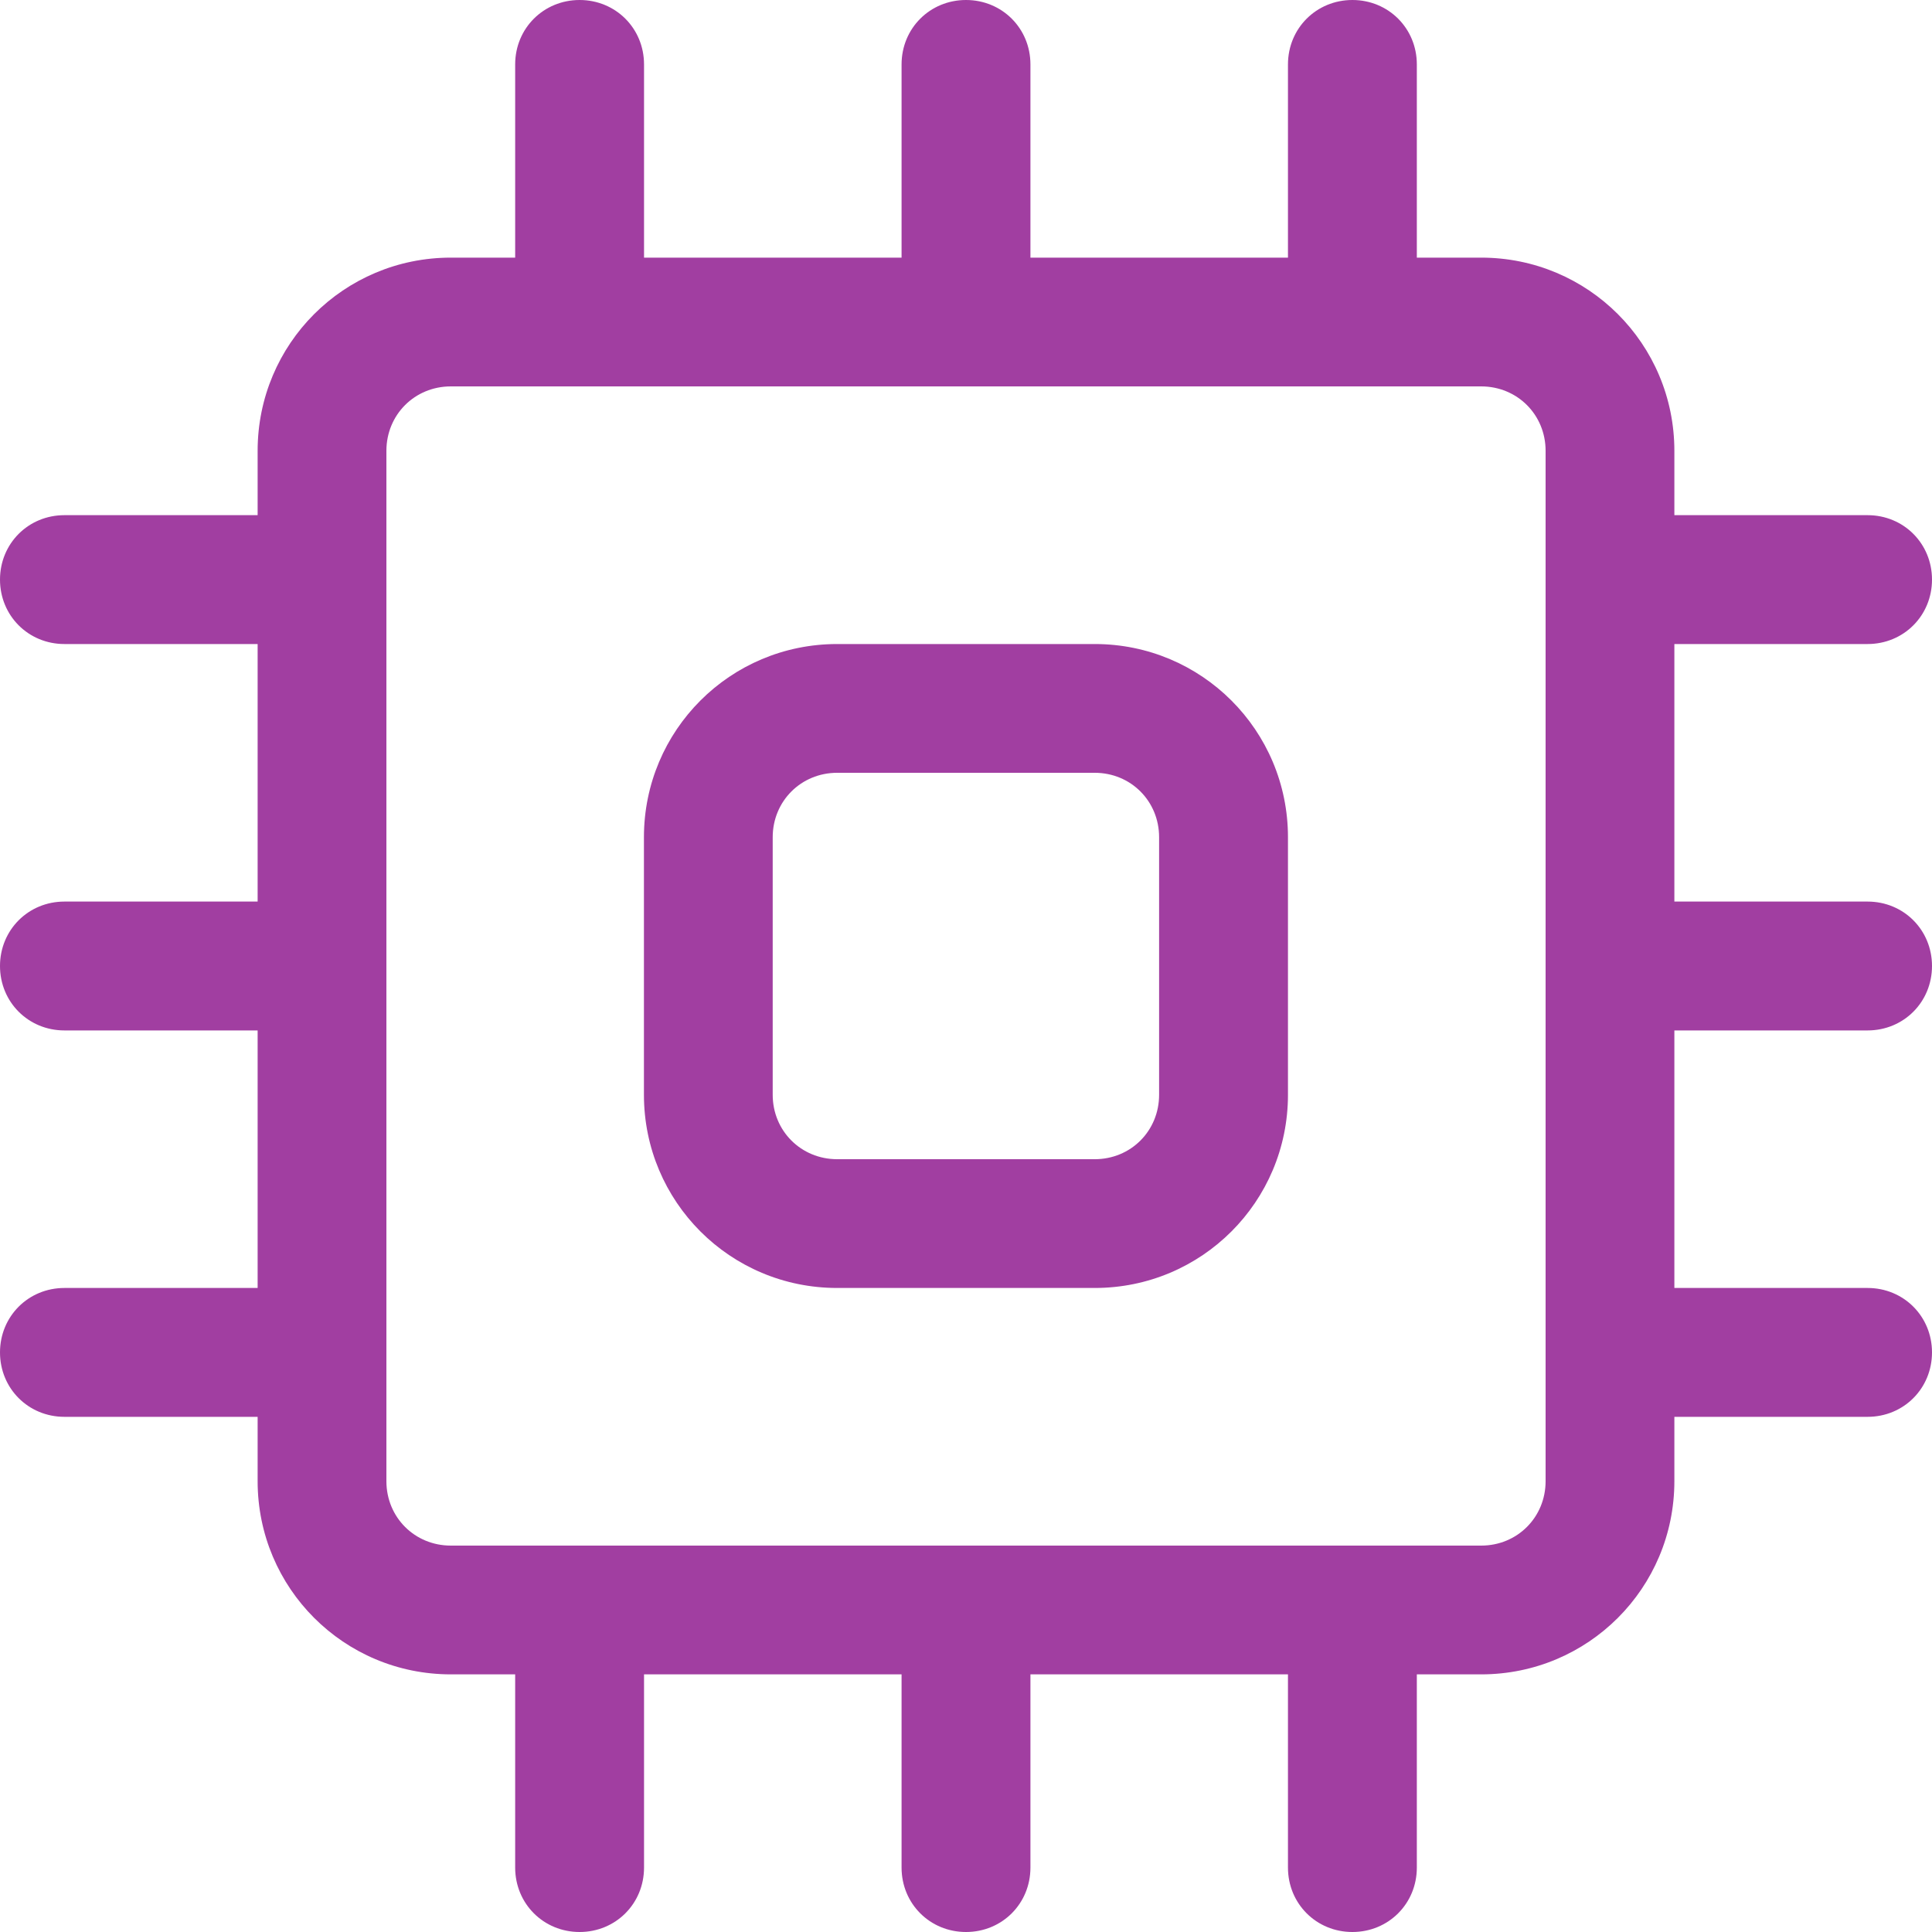<svg width="20" height="20" viewBox="0 0 20 20" fill="none" xmlns="http://www.w3.org/2000/svg">
<path d="M11.333 6.667H8.666C7.559 6.667 6.666 7.56 6.666 8.667V11.333C6.666 12.44 7.559 13.333 8.666 13.333H11.333C12.439 13.333 13.333 12.44 13.333 11.333V8.667C13.333 7.56 12.439 6.667 11.333 6.667ZM11.999 11.333C11.999 11.707 11.706 12 11.333 12H8.666C8.293 12 7.999 11.707 7.999 11.333V8.667C7.999 8.293 8.293 8 8.666 8H11.333C11.706 8 11.999 8.293 11.999 8.667V11.333Z" fill="#A13EA1"/>
<path d="M19.333 10.667C19.707 10.667 20 10.373 20 10C20 9.627 19.707 9.333 19.333 9.333H17.333V6.667H19.333C19.707 6.667 20 6.373 20 6C20 5.627 19.707 5.333 19.333 5.333H17.333V4.667C17.333 3.56 16.44 2.667 15.333 2.667H14.667V0.667C14.667 0.293 14.373 0 14 0C13.627 0 13.333 0.293 13.333 0.667V2.667H10.667V0.667C10.667 0.293 10.373 0 10 0C9.627 0 9.333 0.293 9.333 0.667V2.667H6.667V0.667C6.667 0.293 6.373 0 6 0C5.627 0 5.333 0.293 5.333 0.667V2.667H4.667C3.56 2.667 2.667 3.56 2.667 4.667V5.333H0.667C0.293 5.333 0 5.627 0 6C0 6.373 0.293 6.667 0.667 6.667H2.667V9.333H0.667C0.293 9.333 0 9.627 0 10C0 10.373 0.293 10.667 0.667 10.667H2.667V13.333H0.667C0.293 13.333 0 13.627 0 14C0 14.373 0.293 14.667 0.667 14.667H2.667V15.333C2.667 16.44 3.56 17.333 4.667 17.333H5.333V19.333C5.333 19.707 5.627 20 6 20C6.373 20 6.667 19.707 6.667 19.333V17.333H9.333V19.333C9.333 19.707 9.627 20 10 20C10.373 20 10.667 19.707 10.667 19.333V17.333H13.333V19.333C13.333 19.707 13.627 20 14 20C14.373 20 14.667 19.707 14.667 19.333V17.333H15.333C16.44 17.333 17.333 16.44 17.333 15.333V14.667H19.333C19.707 14.667 20 14.373 20 14C20 13.627 19.707 13.333 19.333 13.333H17.333V10.667H19.333ZM16 15.333C16 15.707 15.707 16 15.333 16H4.667C4.293 16 4 15.707 4 15.333V4.667C4 4.293 4.293 4 4.667 4H15.333C15.707 4 16 4.293 16 4.667V15.333Z" fill="#A13EA1"/>
</svg>
